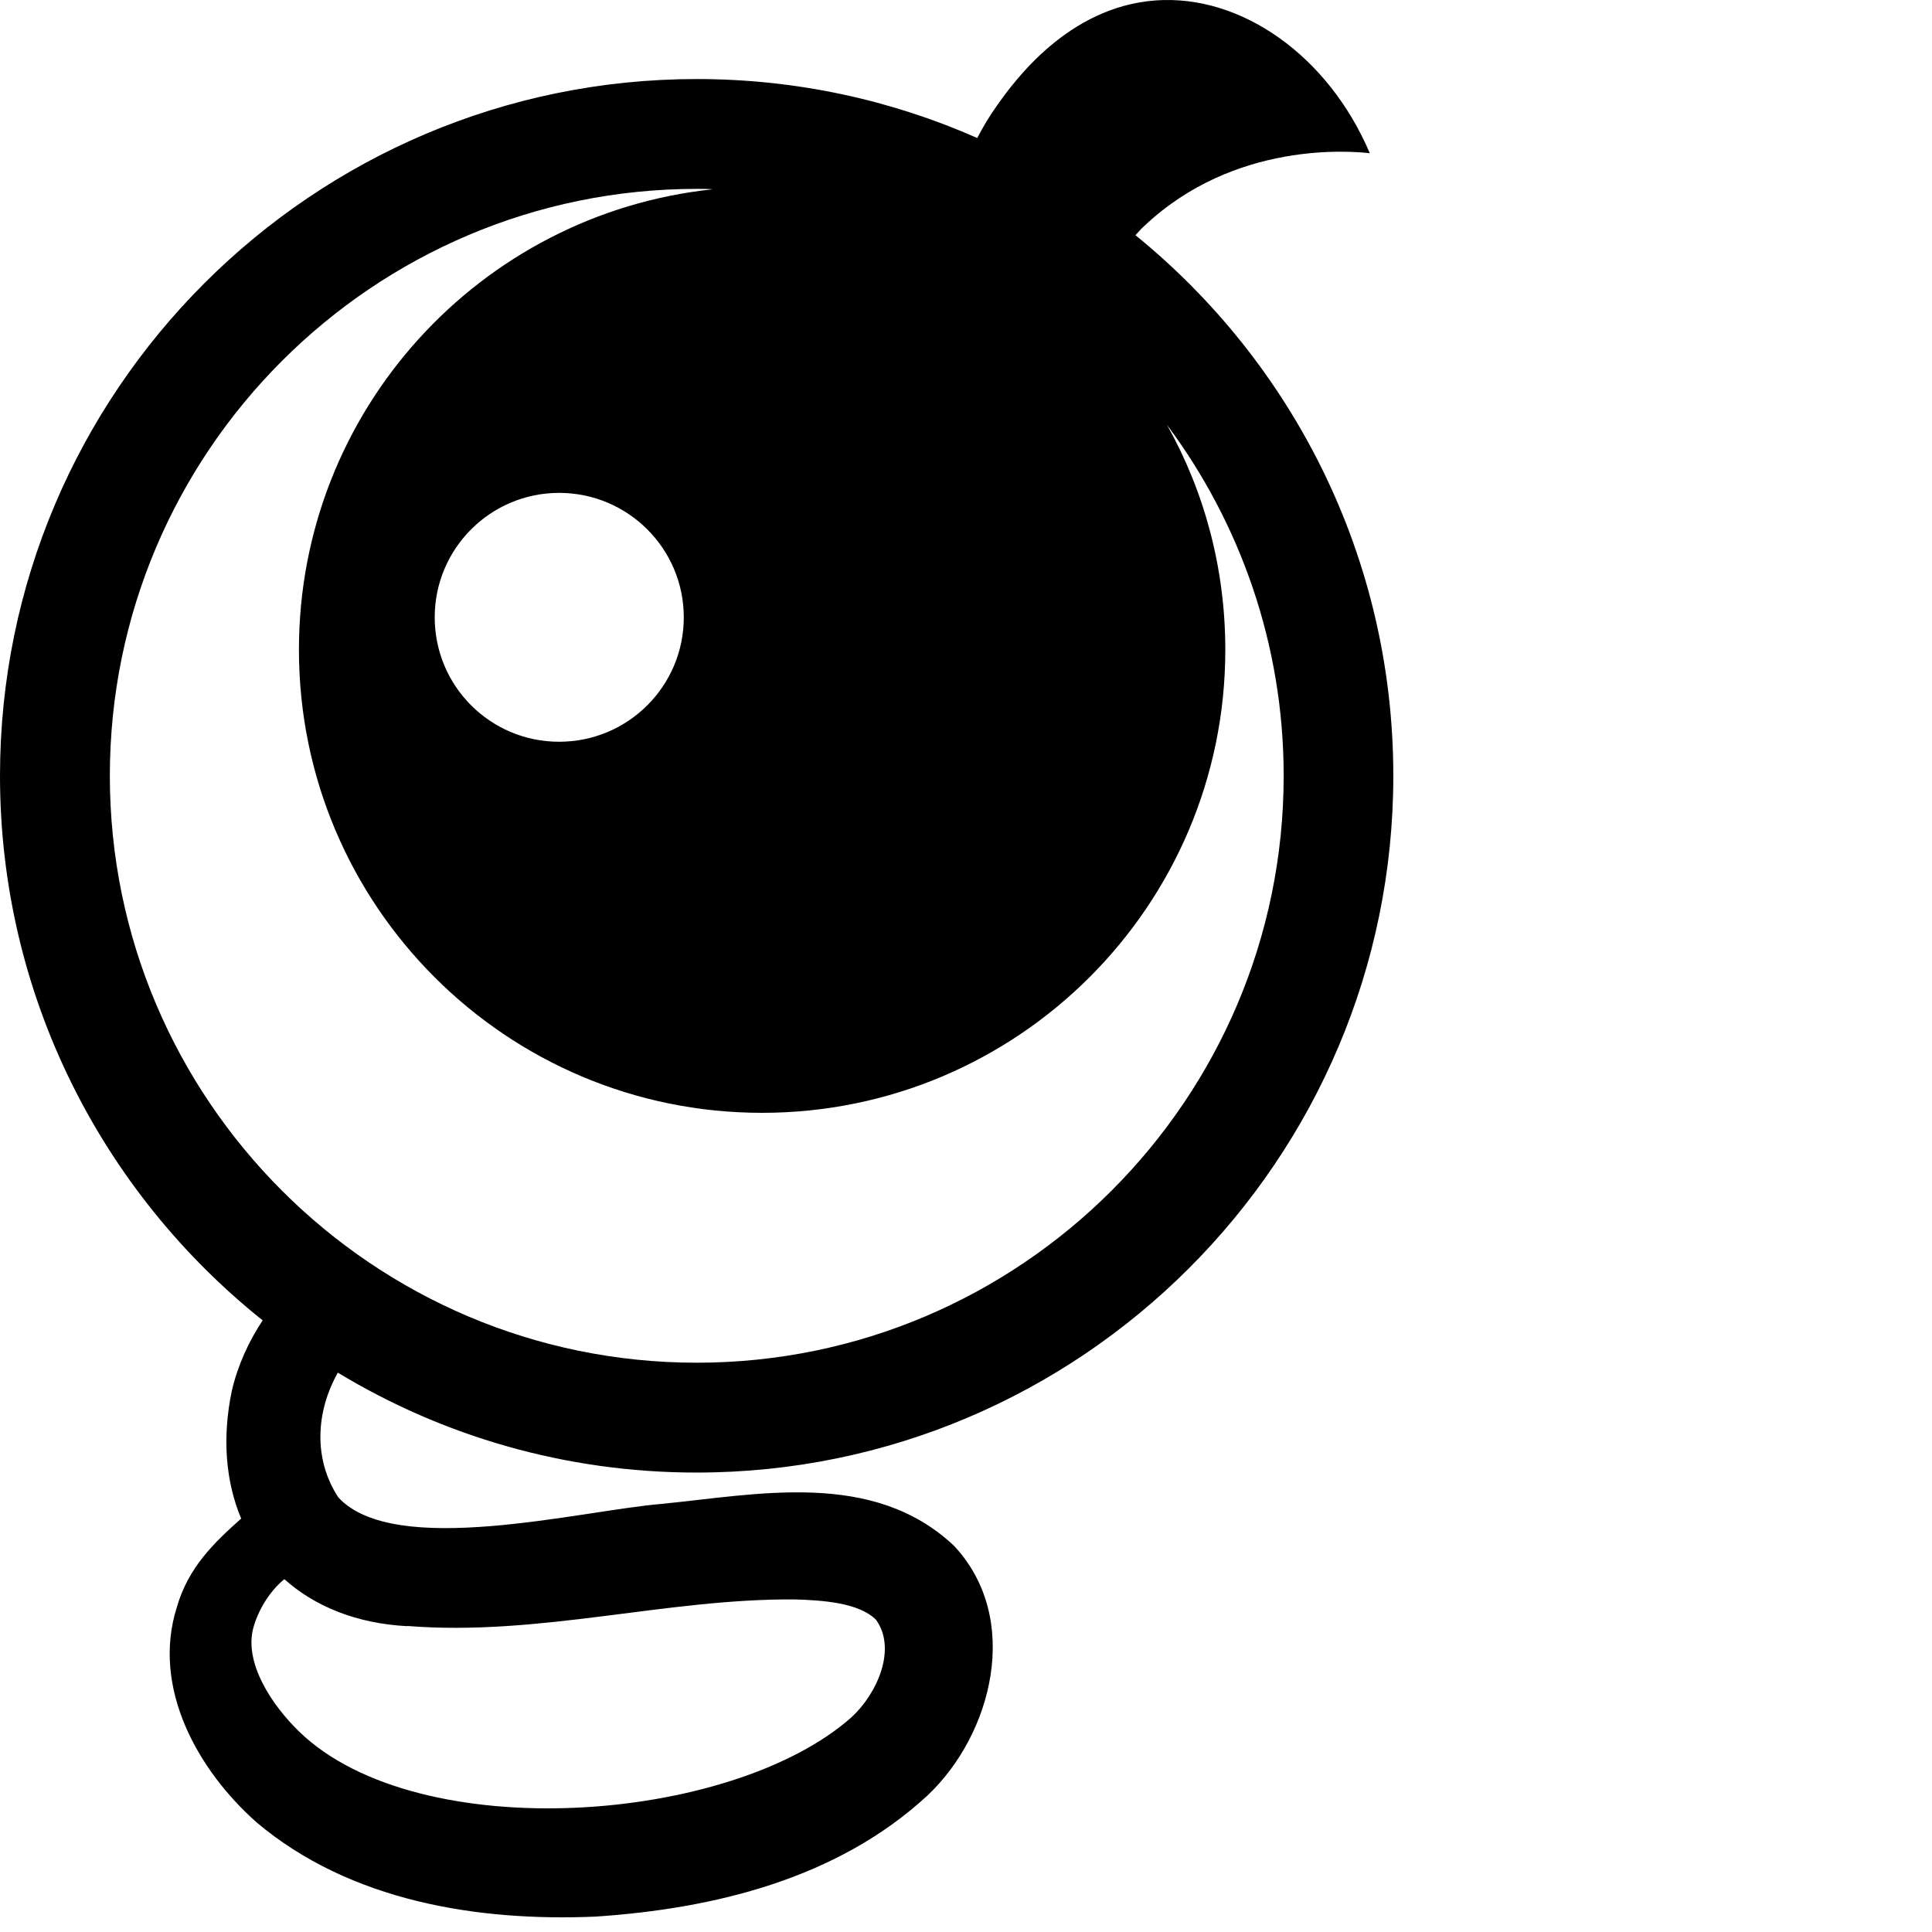 <svg xmlns="http://www.w3.org/2000/svg" viewBox="0 0 95.33 95.33"><g><path d="m56.03,11.6c.13-.14.25-.28.4-.42,4.47-4.25,10.27-3.72,11.16-3.62C65.54,2.74,61.24-.28,57.03.02c-4.35.31-7.01,4.03-7.81,5.15-.39.54-.72,1.1-1,1.64,0,0,0,0,0,0-4.23-1.87-8.92-2.91-13.84-2.91C15.42,3.9,0,19.32,0,38.28c0,10.86,5.06,20.56,12.96,26.87,0,0,0,0,0,0-.68,1.03-1.22,2.19-1.52,3.47-.49,2.34-.3,4.5.46,6.31-1.35,1.2-2.61,2.42-3.17,4.36-1.27,3.99,1.04,8.07,3.93,10.63,4.62,3.9,10.92,4.9,16.73,4.65,5.84-.39,11.93-1.86,16.39-5.99,3.18-3.01,4.65-8.71,1.3-12.3-4.01-3.79-9.73-2.53-14.48-2.07-4,.34-13.15,2.69-15.91-.33-1.24-1.9-1.1-4.23-.02-6.15,0,0,0,0,0,0,5.17,3.13,11.23,4.93,17.7,4.93,18.96,0,34.38-15.43,34.38-34.38,0-10.77-4.97-20.38-12.73-26.68ZM20.1,80.23c6.51.52,12.78-1.36,19.12-1.31,1.37.04,3.17.16,4.01,1.01,1.02,1.43.07,3.61-1.2,4.79-5.91,5.27-21.36,6.43-27.26.73-1.39-1.35-2.71-3.39-2.28-5.09.22-.84.77-1.81,1.54-2.44,1.51,1.35,3.57,2.19,6.07,2.32Zm14.28-12.99c-15.97,0-28.96-12.99-28.96-28.96s12.99-28.96,28.96-28.96c.26,0,.53,0,.79.02-11.48,1.21-20.42,10.92-20.42,22.72,0,12.62,10.23,22.85,22.85,22.85s22.86-10.23,22.86-22.85c0-4.03-1.04-7.82-2.88-11.1,3.61,4.84,5.76,10.84,5.76,17.32,0,15.97-12.99,28.96-28.96,28.96Zm-.64-36.78c0,3.39-2.75,6.14-6.15,6.14s-6.14-2.75-6.14-6.14,2.75-6.14,6.14-6.14,6.15,2.75,6.15,6.14Z" fill="black"/></g></svg>

